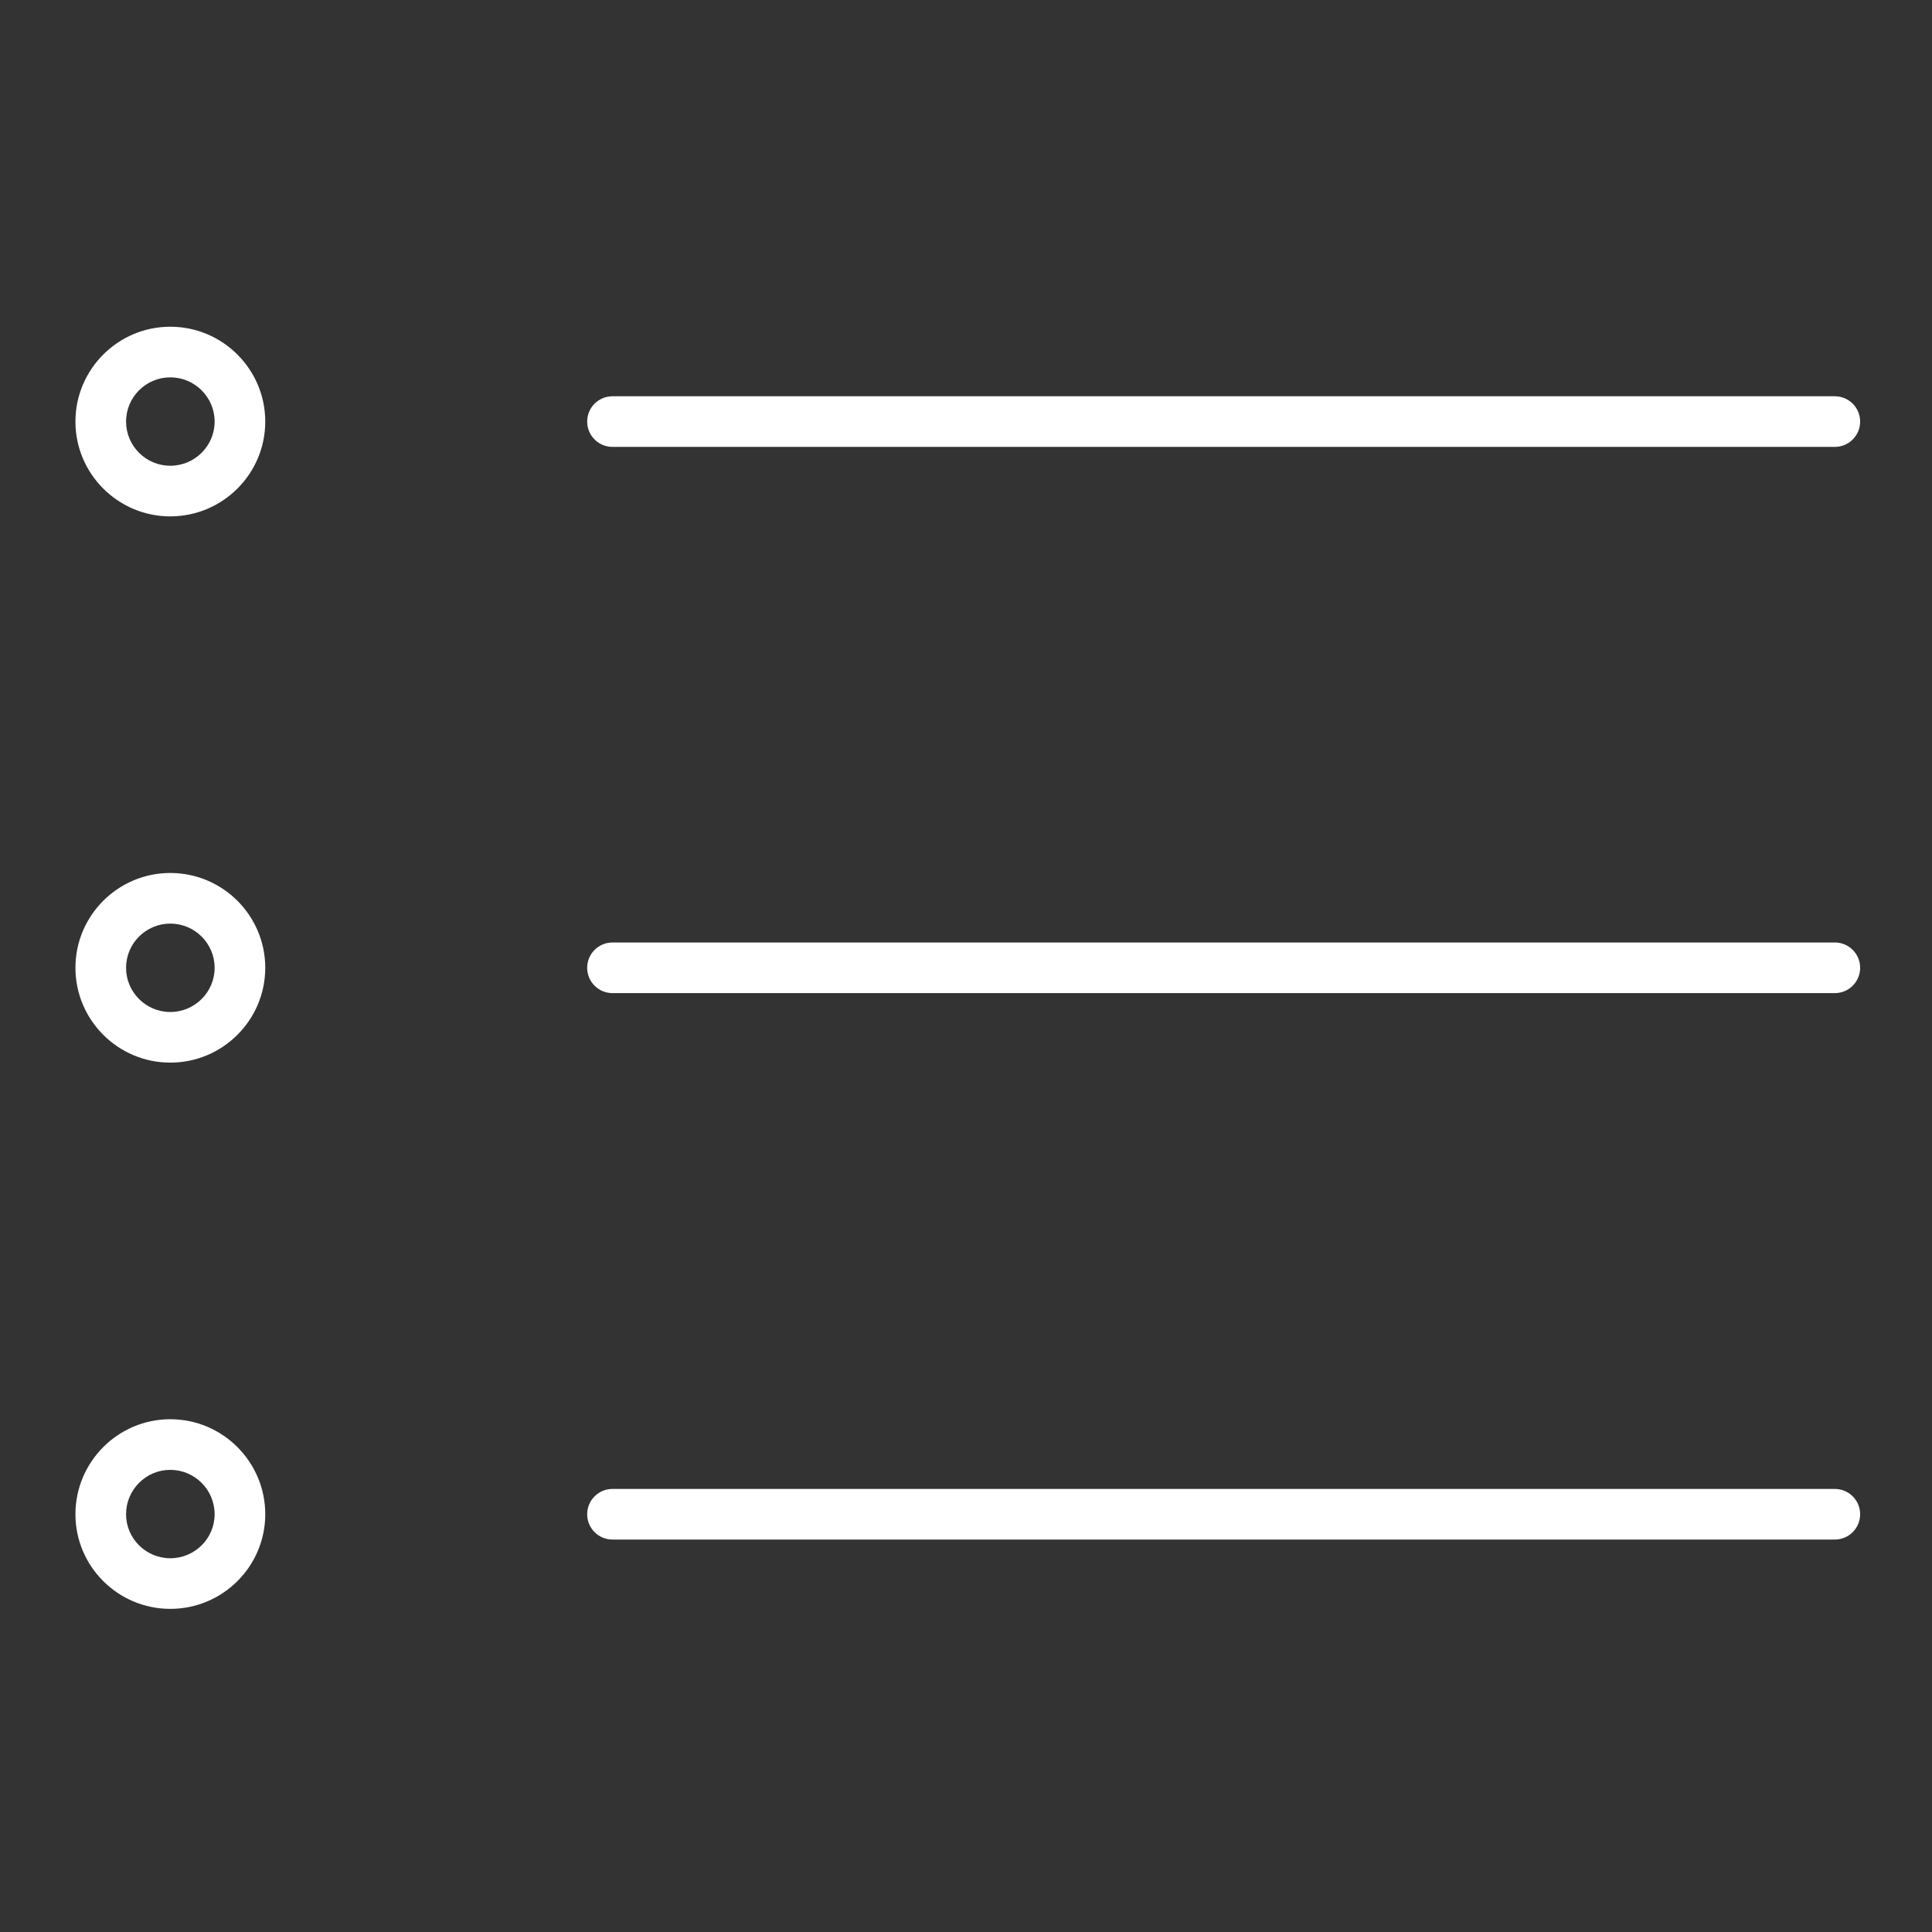 <?xml version="1.0" ?><!DOCTYPE svg  PUBLIC '-//W3C//DTD SVG 1.1//EN'
        'http://www.w3.org/Graphics/SVG/1.1/DTD/svg11.dtd'>
<svg height="512px" fill="#FFF" style="enable-background:new 0 0 512 512;" version="1.1" viewBox="0 0 512 512" width="512px"
     xml:space="preserve" xmlns="http://www.w3.org/2000/svg" xmlns:xlink="http://www.w3.org/1999/xlink"><rect x="0" y="0" width="512" height="512" fill="#333333" stroke="none"/><g id="_x37_11-_menu__x2C__ui__x2C__user_interface__x2C_"><g><g><path d="M486.25,118.43H162.314c-3.705,0-6.708-3.003-6.708-6.708s3.003-6.708,6.708-6.708H486.25     c3.705,0,6.708,3.003,6.708,6.708S489.955,118.43,486.25,118.43z"/></g><g><path d="M486.25,263.185H162.314c-3.705,0-6.708-3.003-6.708-6.708s3.003-6.708,6.708-6.708H486.25     c3.705,0,6.708,3.003,6.708,6.708S489.955,263.185,486.25,263.185z"/></g><g><path d="M486.25,407.998H162.314c-3.705,0-6.708-3.003-6.708-6.708s3.003-6.708,6.708-6.708H486.25     c3.705,0,6.708,3.003,6.708,6.708S489.955,407.998,486.25,407.998z"/></g><g><path d="M45.129,136.845c-13.861,0-25.138-11.27-25.138-25.123c0-13.86,11.277-25.136,25.138-25.136     c13.877,0,25.167,11.275,25.167,25.136C70.296,125.575,59.006,136.845,45.129,136.845z M45.129,100.002     c-6.463,0-11.721,5.258-11.721,11.72c0,6.455,5.258,11.707,11.721,11.707c6.479,0,11.75-5.252,11.75-11.707     C56.879,105.26,51.608,100.002,45.129,100.002z"/></g><g><path d="M45.129,281.605c-13.861,0-25.138-11.272-25.138-25.129s11.277-25.129,25.138-25.129     c13.877,0,25.167,11.272,25.167,25.129S59.006,281.605,45.129,281.605z M45.129,244.764c-6.463,0-11.721,5.255-11.721,11.713     s5.258,11.713,11.721,11.713c6.479,0,11.75-5.255,11.75-11.713S51.608,244.764,45.129,244.764z"/></g><g><path d="M45.129,426.367c-13.861,0-25.138-11.249-25.138-25.077c0-13.885,11.277-25.18,25.138-25.18     c13.877,0,25.167,11.295,25.167,25.18C70.296,415.118,59.006,426.367,45.129,426.367z M45.129,389.526     c-6.463,0-11.721,5.277-11.721,11.764c0,6.43,5.258,11.661,11.721,11.661c6.479,0,11.75-5.231,11.75-11.661     C56.879,394.804,51.608,389.526,45.129,389.526z"/></g></g></g>
    <g id="Layer_1"/></svg>